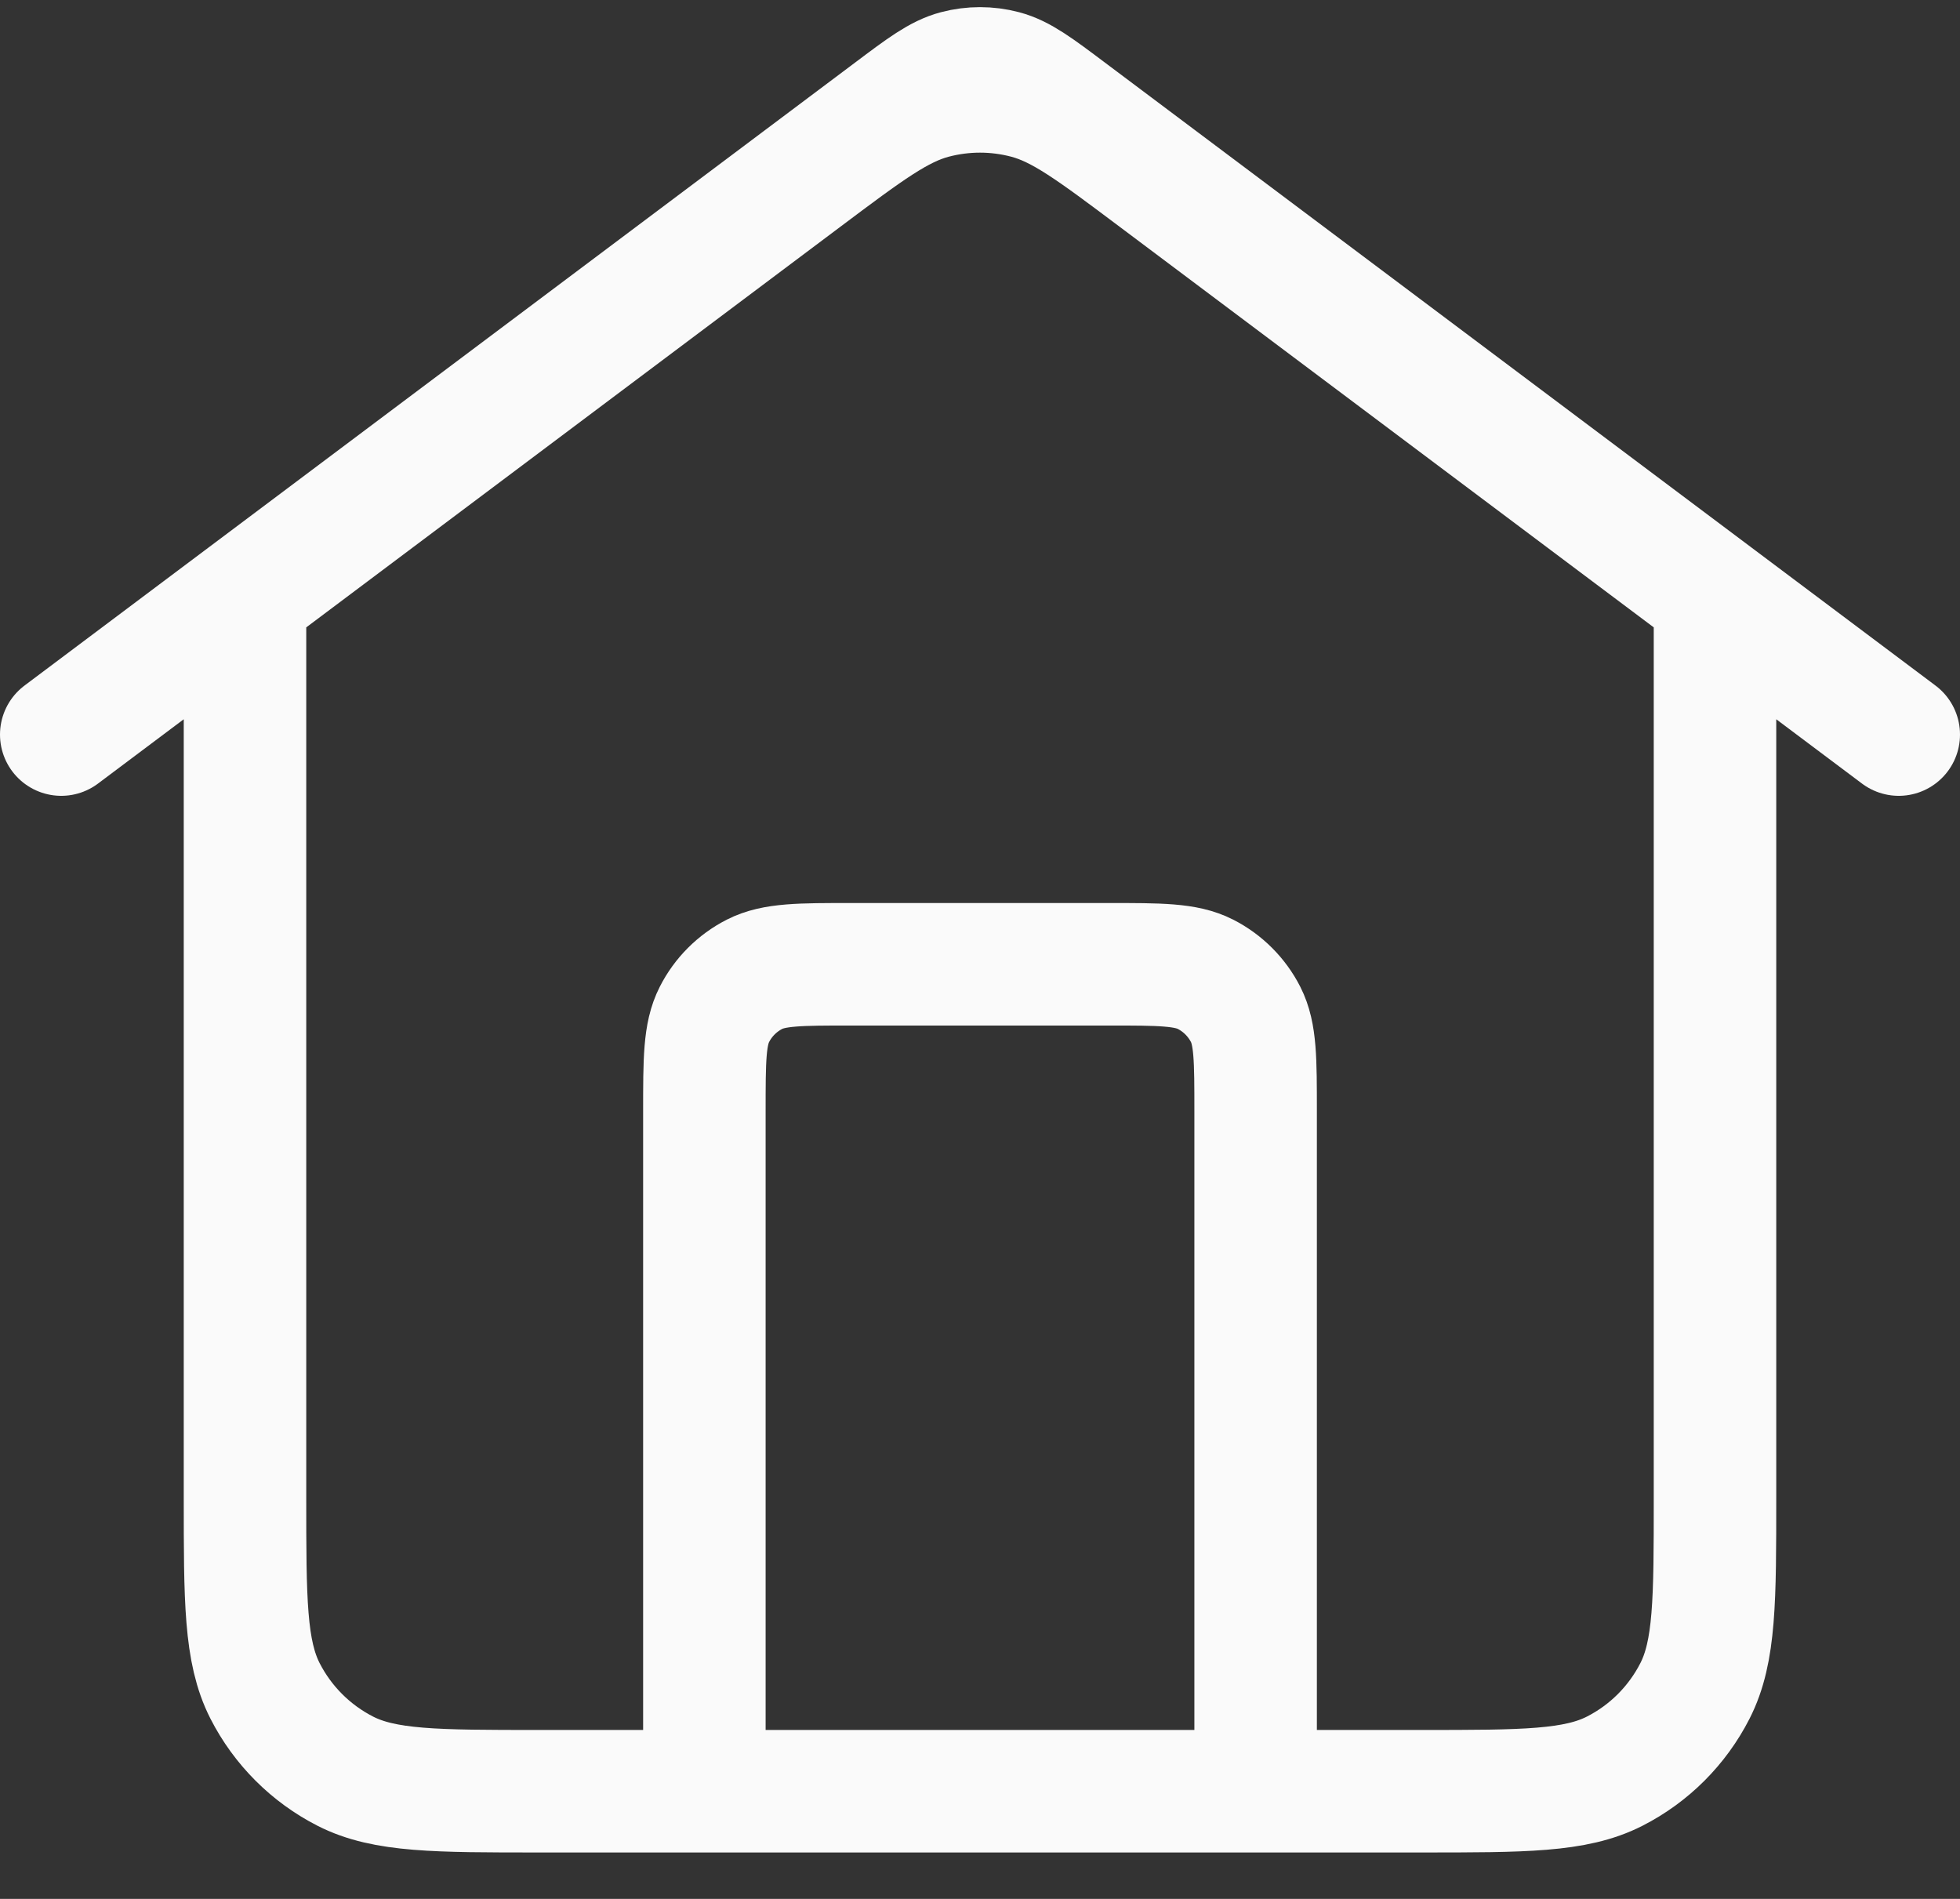 <svg width="32" height="31" viewBox="0 0 32 31" fill="none" xmlns="http://www.w3.org/2000/svg">
<rect x="0" y="0" width="32" height="31" fill="#333333" stroke="none"/>
<path d="M11.5 29.242L11.5 18.142C11.5 17.302 11.5 16.882 11.664 16.561C11.807 16.279 12.037 16.049 12.319 15.905C12.64 15.742 13.06 15.742 13.9 15.742H18.1C18.94 15.742 19.36 15.742 19.681 15.905C19.963 16.049 20.193 16.279 20.337 16.561C20.5 16.882 20.5 17.302 20.5 18.142V29.242M1 11.992L14.56 1.822C15.076 1.434 15.335 1.241 15.618 1.166C15.868 1.1 16.132 1.1 16.382 1.166C16.665 1.241 16.924 1.434 17.44 1.822L31 11.992M4 9.742L4 24.442C4 26.122 4 26.962 4.327 27.604C4.615 28.168 5.074 28.627 5.638 28.915C6.28 29.242 7.12 29.242 8.8 29.242H23.2C24.88 29.242 25.72 29.242 26.362 28.915C26.927 28.627 27.385 28.168 27.673 27.604C28 26.962 28 26.122 28 24.442L28 9.742L18.88 2.902C17.847 2.127 17.331 1.74 16.764 1.591C16.263 1.459 15.737 1.459 15.236 1.591C14.669 1.74 14.153 2.127 13.12 2.902L4 9.742Z" stroke="#FAFAFA" stroke-width="2" stroke-linecap="round" stroke-linejoin="round"/>
</svg>
